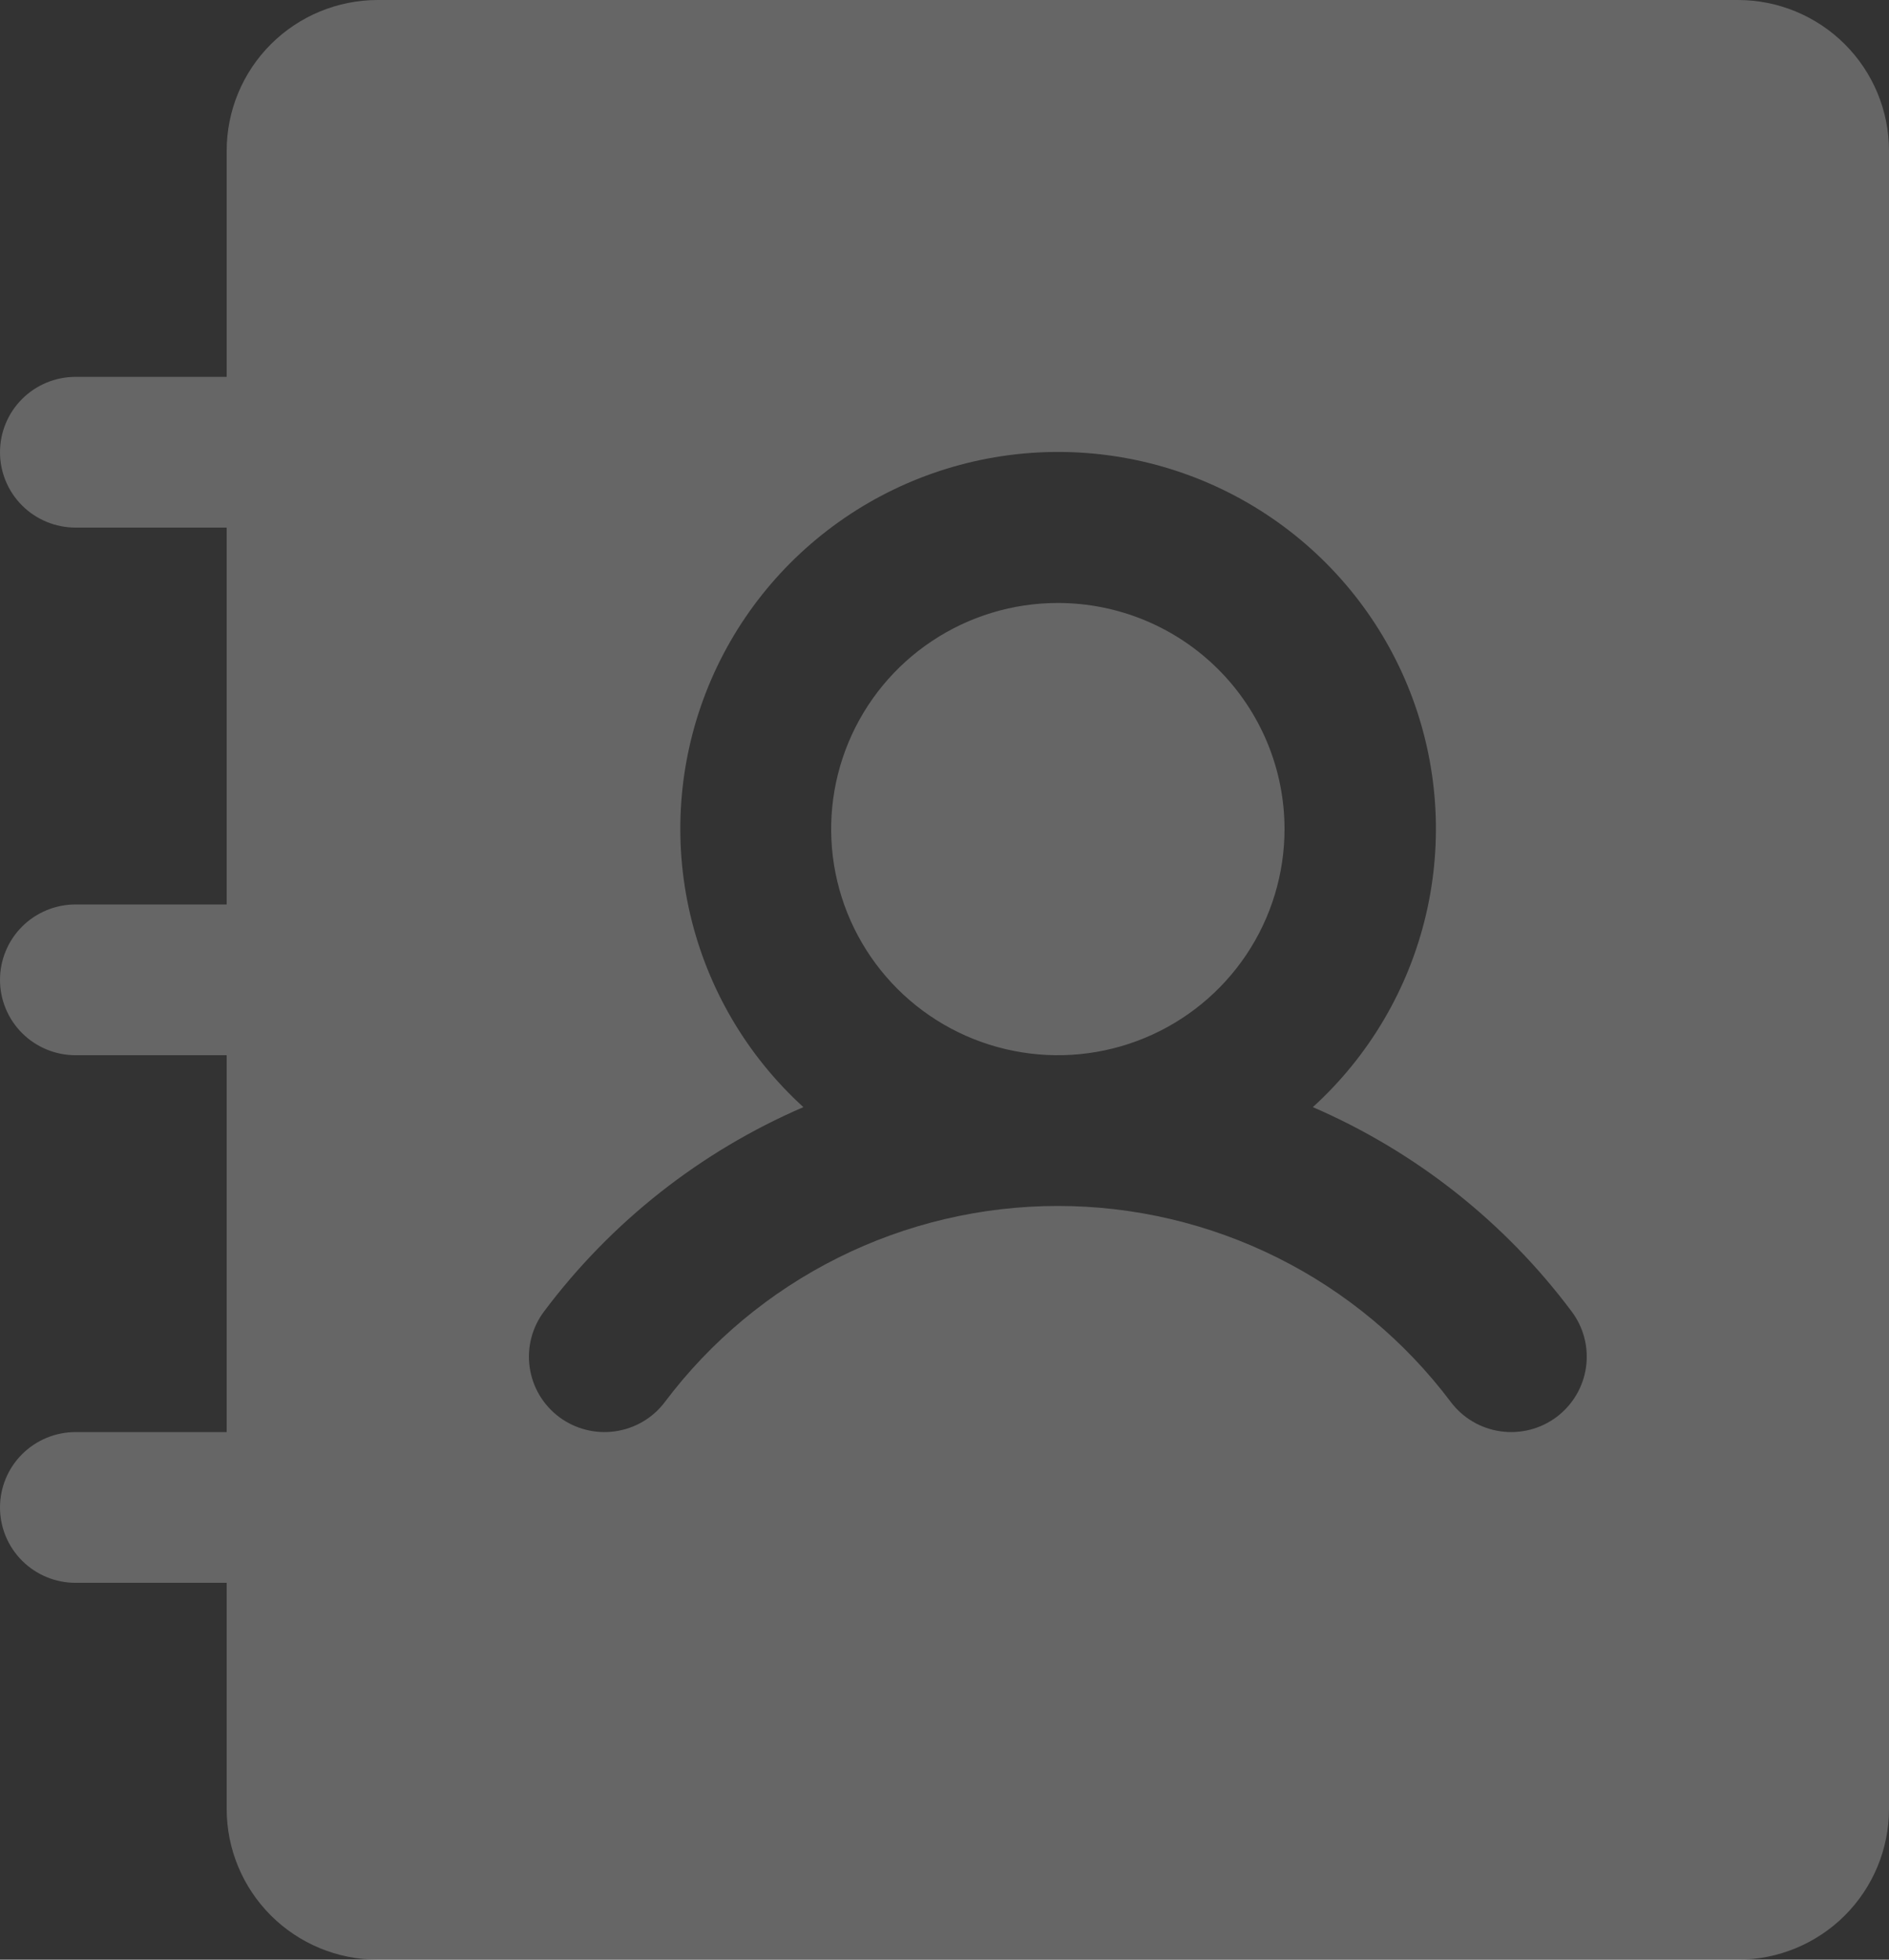 <?xml version="1.0" encoding="UTF-8"?> <svg xmlns="http://www.w3.org/2000/svg" width="81" height="84" viewBox="0 0 81 84" fill="none"><rect x="0" y="0" width="81" height="84" fill="#333333" stroke="none"/> <path d="M55.08 35.538C55.08 37.455 54.51 39.329 53.442 40.923C52.374 42.517 50.856 43.759 49.08 44.493C47.304 45.227 45.349 45.419 43.464 45.044C41.578 44.671 39.846 43.748 38.487 42.392C37.128 41.036 36.202 39.309 35.827 37.429C35.452 35.549 35.644 33.6 36.38 31.829C37.116 30.058 38.361 28.545 39.96 27.48C41.558 26.415 43.438 25.846 45.36 25.846C47.938 25.846 50.41 26.867 52.233 28.685C54.056 30.503 55.08 32.968 55.08 35.538ZM81 6.462V77.538C81 79.252 80.317 80.896 79.102 82.108C77.887 83.319 76.239 84 74.52 84H16.2C14.481 84 12.833 83.319 11.618 82.108C10.403 80.896 9.72 79.252 9.72 77.538V67.846H3.24C2.381 67.846 1.557 67.506 0.949 66.9C0.341 66.294 0 65.472 0 64.615C0 63.758 0.341 62.937 0.949 62.331C1.557 61.725 2.381 61.385 3.24 61.385H9.72V45.231H3.24C2.381 45.231 1.557 44.89 0.949 44.285C0.341 43.679 0 42.857 0 42C0 41.143 0.341 40.321 0.949 39.715C1.557 39.11 2.381 38.769 3.24 38.769H9.72V22.615H3.24C2.381 22.615 1.557 22.275 0.949 21.669C0.341 21.063 0 20.241 0 19.385C0 18.528 0.341 17.706 0.949 17.1C1.557 16.494 2.381 16.154 3.24 16.154H9.72V6.462C9.72 4.748 10.403 3.104 11.618 1.893C12.833 0.681 14.481 0 16.2 0H74.52C76.239 0 77.887 0.681 79.102 1.893C80.317 3.104 81 4.748 81 6.462ZM67.392 56.215C64.523 52.38 60.697 49.36 56.295 47.456C58.708 45.26 60.398 42.387 61.144 39.216C61.89 36.044 61.657 32.722 60.476 29.685C59.295 26.648 57.22 24.038 54.525 22.198C51.829 20.357 48.639 19.372 45.372 19.372C42.105 19.372 38.915 20.357 36.219 22.198C33.524 24.038 31.45 26.648 30.268 29.685C29.087 32.722 28.854 36.044 29.6 39.216C30.346 42.387 32.037 45.26 34.449 47.456C30.038 49.356 26.204 52.377 23.328 56.215C23.073 56.555 22.887 56.941 22.781 57.352C22.676 57.763 22.652 58.191 22.713 58.611C22.773 59.031 22.915 59.435 23.132 59.8C23.349 60.165 23.636 60.484 23.976 60.739C24.316 60.993 24.704 61.178 25.116 61.283C25.528 61.389 25.957 61.412 26.378 61.352C26.799 61.292 27.205 61.15 27.571 60.934C27.937 60.718 28.257 60.432 28.512 60.092C30.474 57.484 33.017 55.367 35.942 53.909C38.866 52.451 42.09 51.692 45.36 51.692C48.63 51.692 51.854 52.451 54.778 53.909C57.703 55.367 60.246 57.484 62.208 60.092C62.724 60.778 63.491 61.231 64.342 61.352C65.192 61.473 66.057 61.253 66.744 60.739C67.431 60.224 67.886 59.459 68.007 58.611C68.129 57.763 67.908 56.901 67.392 56.215Z" fill="white" fill-opacity="0.25" style="mix-blend-mode:soft-light"></path> </svg> 